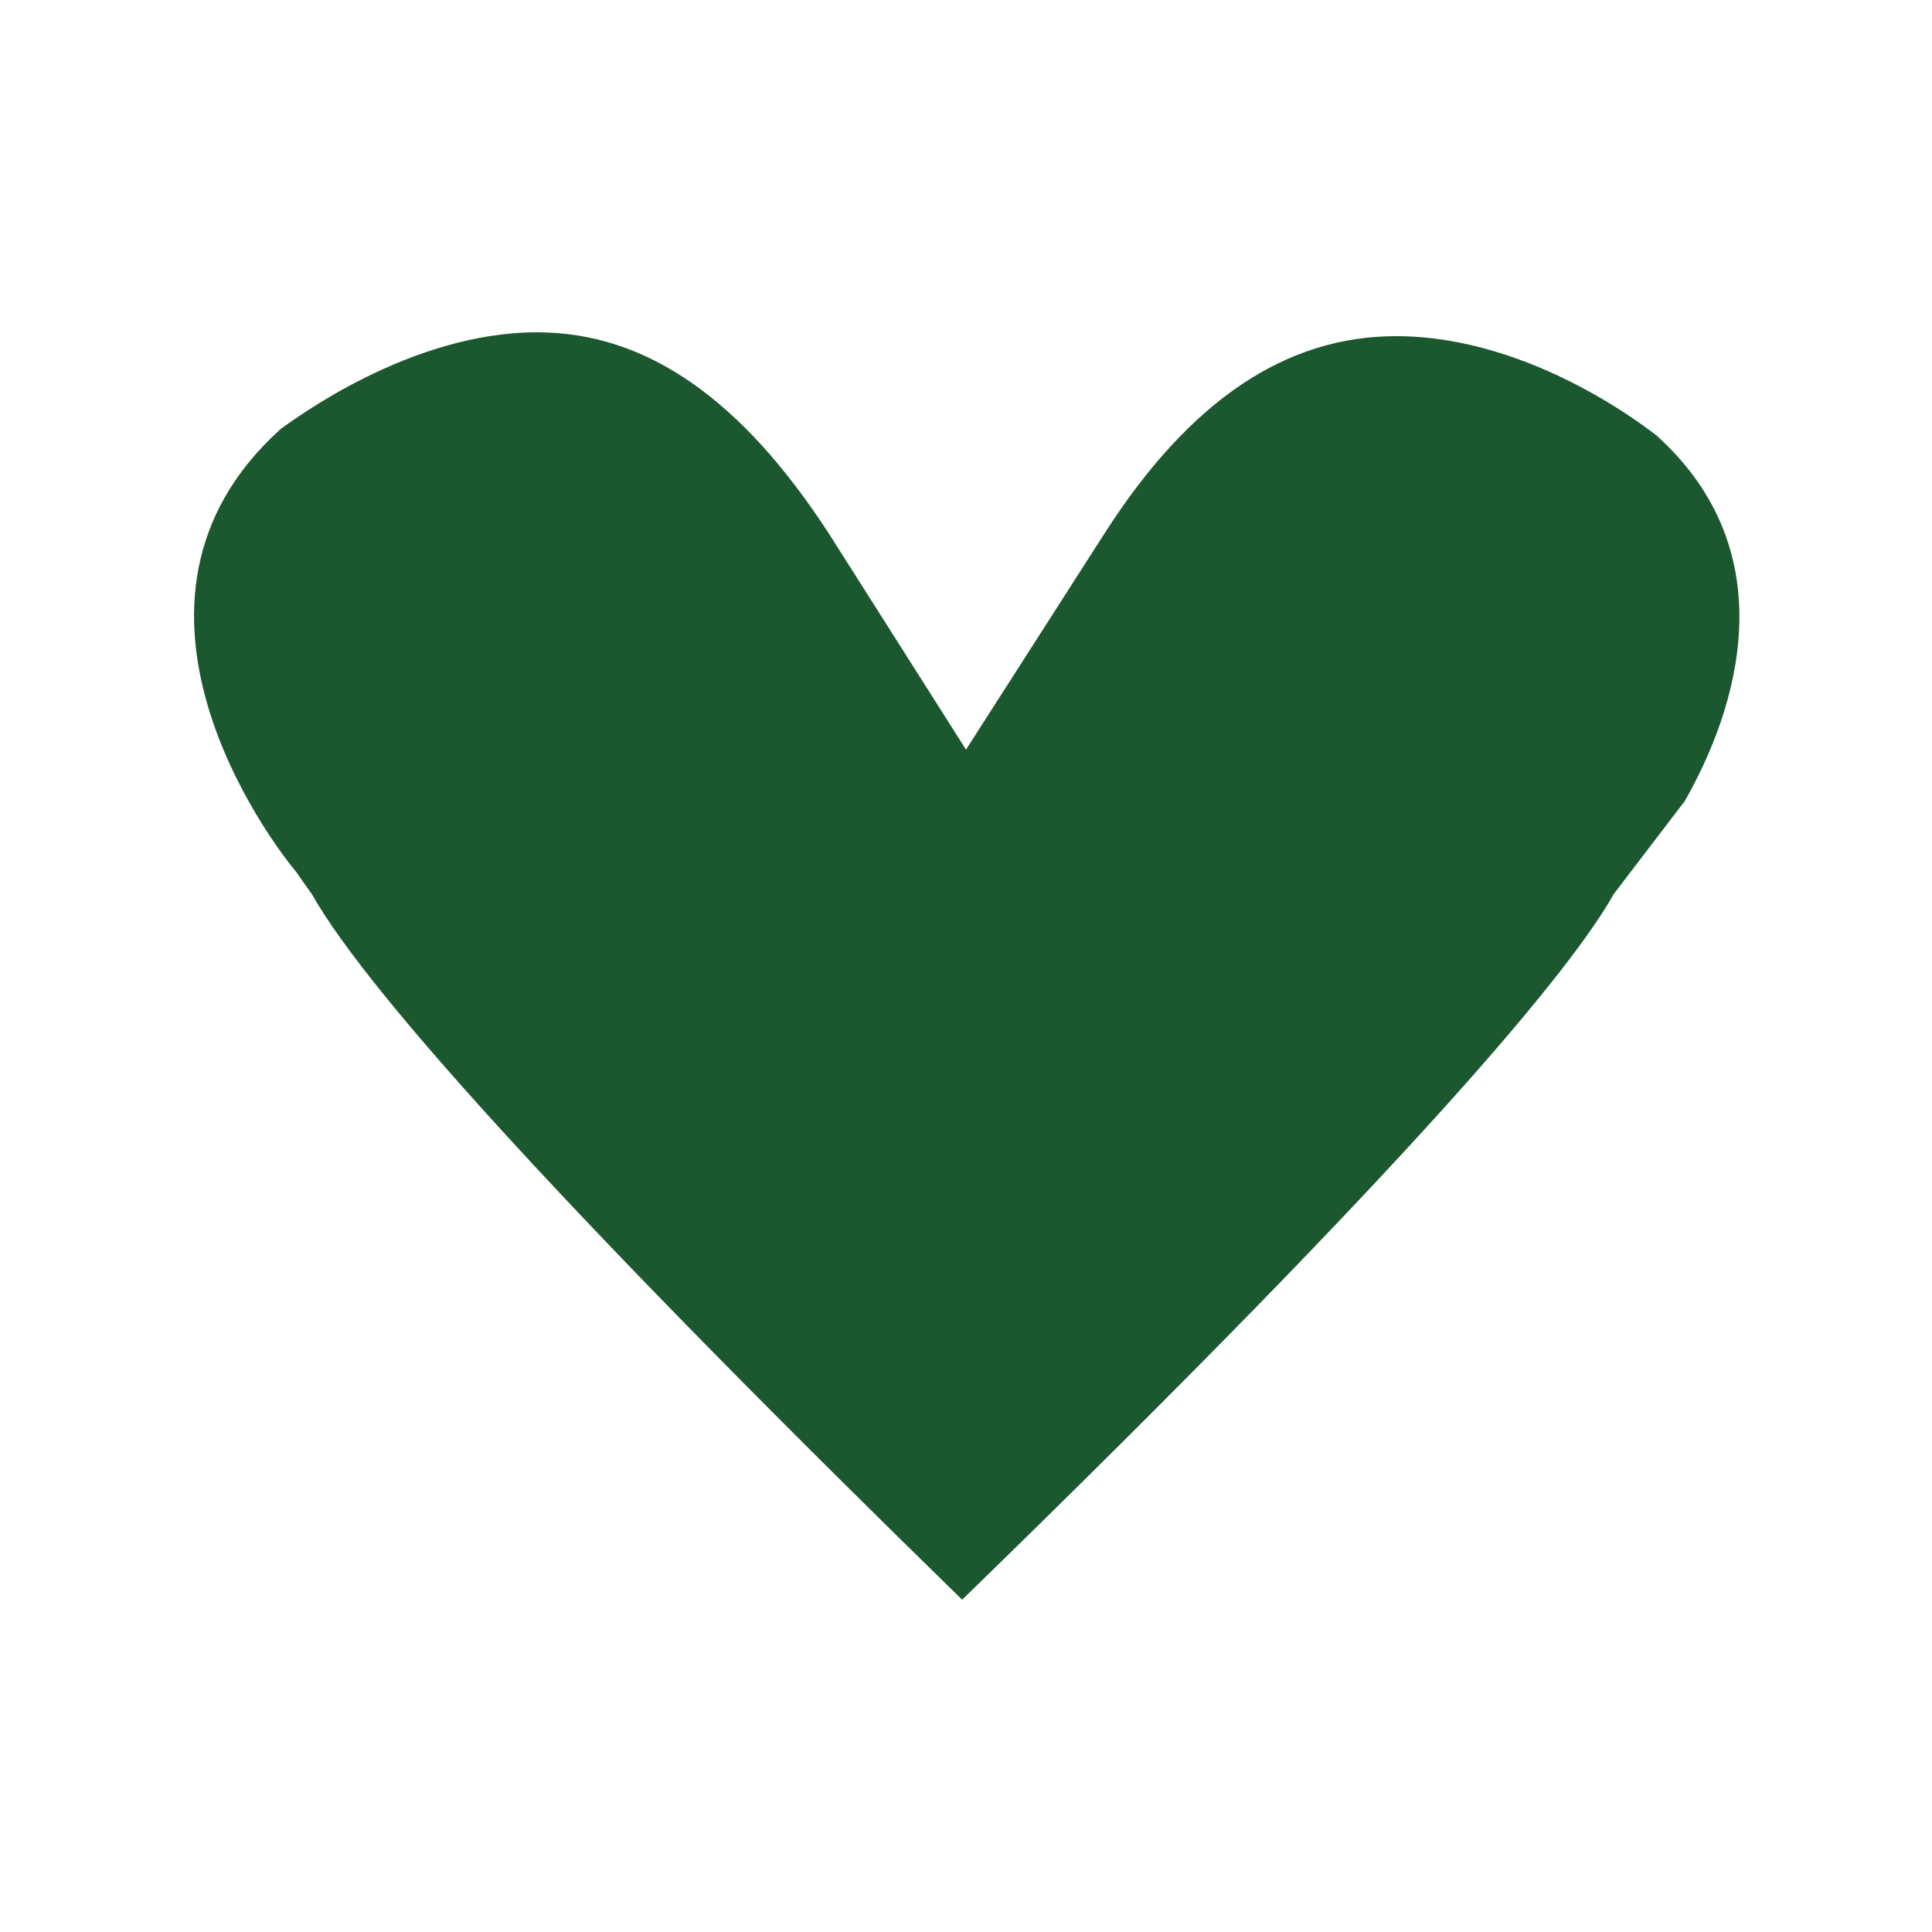 <?xml version="1.0" encoding="utf-8"?>
<!-- Generator: Adobe Illustrator 25.2.0, SVG Export Plug-In . SVG Version: 6.00 Build 0)  -->
<svg version="1.1" id="Ebene_1" xmlns="http://www.w3.org/2000/svg" xmlns:xlink="http://www.w3.org/1999/xlink" x="0px" y="0px"
	 viewBox="0 0 150 150" style="enable-background:new 0 0 150 150;" xml:space="preserve">
<style type="text/css">
	.st0{fill:#1B572F;}
</style>
<path class="st0" d="M74.7,124.2c-29.1-28.4-46-46.8-50.5-54.8l-0.5-0.7l-0.7-1c-1.7-2-16.2-20.9-1.2-34.4c1-0.7,10-7.5,19.9-7.5
	c8.5,0,15.9,5.2,22.7,15.7L75,58.2l10.7-16.7c6.7-10.5,14.2-15.4,22.7-15.4c10.7,0,19.9,7.5,20.2,7.7c10.2,9.2,6.2,21.4,2.2,28.4
	l-5.5,7.2C122.1,75.1,110.6,89.3,74.7,124.2"/>
</svg>
